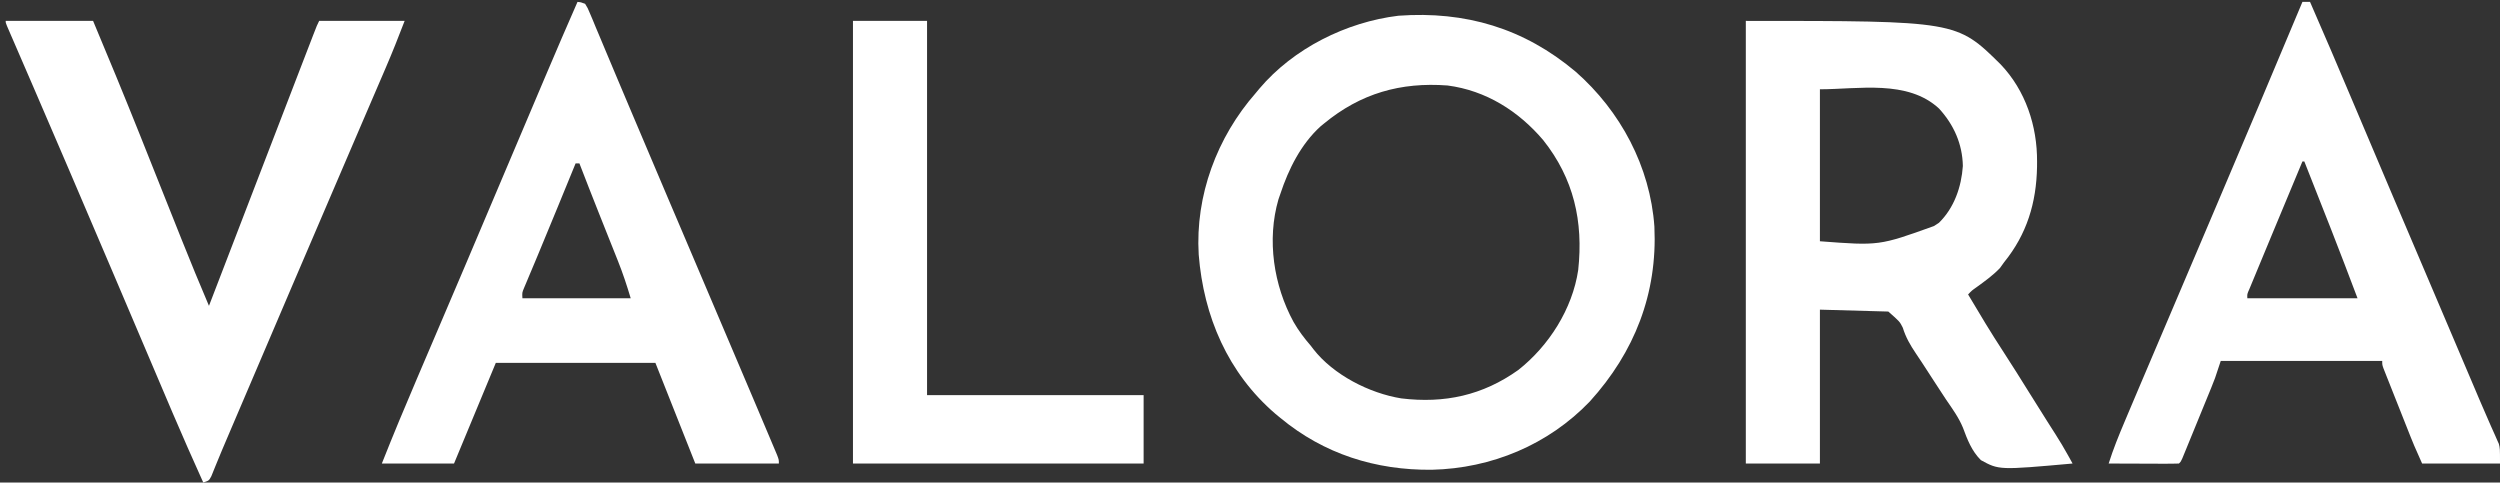 <?xml version="1.0" encoding="UTF-8"?>
<svg version="1.1" xmlns="http://www.w3.org/2000/svg" width="1316" height="254">
<rect width="100%" height="100%" fill="#333333" stroke="none"/>
<path d="M0 0 C23.622 20.732 39.257 49.993 41.461 81.582 C43.1 116.827 31.061 147.568 7.477 173.598 C-14.351 196.381 -44.3 208.836 -75.668 209.551 C-105.217 209.859 -132.505 201.261 -155.414 182.27 C-156.262 181.573 -157.11 180.877 -157.984 180.16 C-183.094 158.593 -195.842 128.806 -198.414 96.27 C-200.268 65.208 -188.801 34.502 -168.414 11.27 C-167.443 10.1 -167.443 10.1 -166.453 8.906 C-148.522 -12.282 -120.688 -26.137 -93.273 -29.453 C-57.968 -31.99 -27.208 -22.881 0 0 Z M-132.414 27.27 C-133.033 27.775 -133.652 28.28 -134.289 28.801 C-144.582 38.141 -151.116 51.275 -155.414 64.27 C-155.923 65.731 -155.923 65.731 -156.441 67.223 C-162.622 88.527 -158.971 112.518 -148.496 131.734 C-145.89 136.283 -142.853 140.32 -139.414 144.27 C-138.747 145.149 -138.747 145.149 -138.066 146.047 C-127.522 159.604 -108.563 169.278 -91.746 171.988 C-69.019 174.73 -48.971 170.429 -30.164 157.02 C-14.103 144.354 -1.701 124.928 1.354 104.414 C4.117 78.82 -0.978 56.288 -17.078 36.012 C-30.118 20.704 -47.187 9.923 -67.414 7.27 C-92.112 5.42 -113.169 11.406 -132.414 27.27 Z " fill="#FFFFFF" transform="translate(829.414,37.73)"/>
<path d="M0 0 C110.942 0 110.942 0 134.137 22.887 C147.249 36.631 153.436 55.332 153.312 74.125 C153.307 75.036 153.301 75.947 153.295 76.885 C152.962 95.697 147.941 112.294 136 127 C134.886 128.547 134.886 128.547 133.75 130.125 C130.08 133.961 125.928 136.941 121.645 140.047 C119.008 141.893 119.008 141.893 117 144 C123.043 154.21 129.149 164.356 135.644 174.285 C140.319 181.447 144.839 188.703 149.36 195.962 C152.373 200.799 155.393 205.631 158.449 210.441 C158.987 211.288 159.524 212.134 160.078 213.006 C161.069 214.563 162.061 216.119 163.056 217.673 C165.371 221.314 167.577 224.984 169.662 228.762 C170.102 229.559 170.543 230.357 170.997 231.179 C171.328 231.78 171.659 232.381 172 233 C133.306 236.456 133.306 236.456 123.736 231.211 C118.914 226.417 116.629 220.453 114.302 214.161 C112.08 208.767 108.73 204.162 105.438 199.375 C104.177 197.459 102.922 195.54 101.672 193.617 C101.06 192.682 100.449 191.747 99.818 190.784 C97.482 187.207 95.156 183.625 92.84 180.035 C91.747 178.358 90.638 176.692 89.512 175.037 C86.542 170.64 84.2 166.582 82.628 161.495 C81.014 158.283 81.014 158.283 75 153 C57.18 152.505 57.18 152.505 39 152 C39 178.73 39 205.46 39 233 C26.13 233 13.26 233 0 233 C0 156.11 0 79.22 0 0 Z M39 36 C39 62.4 39 88.8 39 116 C70.178 118.364 70.178 118.364 99 108 C99.866 107.443 100.733 106.886 101.625 106.312 C109.691 98.458 113.491 87.374 114.25 76.375 C114.029 64.81 109.487 54.655 101.75 46.188 C85.199 30.764 59.1 36 39 36 Z " fill="#FFFFFF" transform="translate(919,11)"/>
<path d="M0 0 C1.84 0.183 1.84 0.183 4 1 C5.346 3.153 5.346 3.153 6.566 6.078 C7.041 7.194 7.516 8.311 8.005 9.461 C8.525 10.724 9.044 11.987 9.562 13.25 C10.127 14.592 10.693 15.933 11.26 17.273 C12.512 20.238 13.754 23.206 14.99 26.178 C17.065 31.163 19.165 36.137 21.27 41.109 C23.61 46.641 25.949 52.173 28.281 57.709 C34.692 72.926 41.15 88.123 47.625 103.312 C48.113 104.458 48.601 105.603 49.104 106.784 C51.041 111.327 52.978 115.871 54.915 120.415 C60.938 134.545 66.944 148.681 72.948 162.818 C75.419 168.634 77.893 174.448 80.367 180.262 C84.25 189.384 88.127 198.508 91.997 207.635 C92.667 209.214 93.337 210.794 94.007 212.373 C95.908 216.854 97.805 221.336 99.696 225.821 C100.269 227.179 100.843 228.536 101.418 229.892 C102.2 231.737 102.977 233.583 103.754 235.43 C104.409 236.98 104.409 236.98 105.076 238.562 C106 241 106 241 106 243 C91.48 243 76.96 243 62 243 C55.07 225.51 48.14 208.02 41 190 C13.28 190 -14.44 190 -43 190 C-54.037 216.485 -54.037 216.485 -65 243 C-77.54 243 -90.08 243 -103 243 C-97.043 227.938 -90.809 213.016 -84.438 198.125 C-83.428 195.762 -82.42 193.399 -81.411 191.035 C-79.32 186.136 -77.228 181.236 -75.134 176.337 C-70.165 164.707 -65.207 153.073 -60.25 141.438 C-59.771 140.312 -59.291 139.187 -58.797 138.028 C-52.336 122.864 -45.903 107.689 -39.5 92.5 C-32.283 75.382 -25.027 58.28 -17.75 41.188 C-17.017 39.465 -17.017 39.465 -16.269 37.708 C-10.909 25.111 -5.525 12.526 0 0 Z M-1 85 C-1.422 86.03 -1.844 87.059 -2.278 88.12 C-3.903 92.085 -5.529 96.051 -7.155 100.016 C-8.248 102.683 -9.341 105.351 -10.434 108.019 C-13.843 116.337 -17.261 124.65 -20.734 132.941 C-21.295 134.284 -21.856 135.626 -22.417 136.968 C-23.454 139.448 -24.497 141.925 -25.544 144.401 C-26.004 145.501 -26.464 146.601 -26.938 147.734 C-27.338 148.685 -27.739 149.636 -28.152 150.616 C-29.168 153.049 -29.168 153.049 -29 156 C-10.19 156 8.62 156 28 156 C25.969 149.231 23.855 142.774 21.234 136.25 C20.878 135.352 20.521 134.455 20.154 133.53 C19.023 130.685 17.887 127.842 16.75 125 C15.633 122.195 14.516 119.391 13.4 116.585 C12.669 114.747 11.937 112.909 11.204 111.071 C7.752 102.4 4.366 93.704 1 85 C0.34 85 -0.32 85 -1 85 Z " fill="#FFFFFF" transform="translate(304,1)"/>
<path d="M0 0 C1.32 0 2.64 0 4 0 C11.411 16.95 18.693 33.952 25.875 51 C33.026 67.974 40.215 84.931 47.438 101.875 C47.921 103.009 48.404 104.143 48.902 105.312 C50.847 109.874 52.792 114.436 54.737 118.998 C59.621 130.455 64.499 141.915 69.375 153.375 C69.783 154.334 70.191 155.293 70.611 156.28 C73.014 161.928 75.416 167.575 77.818 173.222 C78.61 175.083 79.402 176.944 80.193 178.805 C82.518 184.27 84.842 189.734 87.165 195.199 C87.869 196.855 88.573 198.51 89.278 200.166 C89.605 200.937 89.933 201.707 90.271 202.501 C90.593 203.258 90.915 204.015 91.247 204.795 C91.878 206.282 92.508 207.771 93.136 209.26 C94.805 213.217 96.509 217.155 98.26 221.076 C98.631 221.922 99.003 222.769 99.386 223.64 C100.096 225.256 100.816 226.866 101.55 228.47 C101.871 229.208 102.192 229.945 102.522 230.704 C102.808 231.342 103.094 231.98 103.389 232.637 C104 235 104 235 104 243 C90.47 243 76.94 243 63 243 C58.498 232.87 58.498 232.87 56.985 229.063 C56.645 228.209 56.305 227.355 55.955 226.476 C55.604 225.588 55.252 224.7 54.891 223.785 C54.519 222.848 54.147 221.911 53.764 220.946 C52.987 218.984 52.211 217.022 51.435 215.059 C50.243 212.045 49.046 209.033 47.848 206.021 C47.091 204.11 46.334 202.197 45.578 200.285 C45.039 198.932 45.039 198.932 44.489 197.552 C44.162 196.72 43.834 195.888 43.497 195.031 C43.207 194.299 42.917 193.567 42.618 192.812 C42 191 42 191 42 189 C13.95 189 -14.1 189 -43 189 C-43.99 191.97 -44.98 194.94 -46 198 C-46.638 199.69 -47.294 201.373 -47.977 203.045 C-48.334 203.922 -48.691 204.799 -49.059 205.703 C-49.434 206.615 -49.809 207.528 -50.195 208.469 C-50.588 209.43 -50.981 210.392 -51.386 211.382 C-52.21 213.396 -53.035 215.41 -53.862 217.423 C-55.132 220.517 -56.396 223.614 -57.66 226.711 C-58.463 228.672 -59.267 230.633 -60.07 232.594 C-60.449 233.523 -60.829 234.452 -61.219 235.409 C-61.57 236.261 -61.92 237.113 -62.282 237.99 C-62.59 238.743 -62.899 239.495 -63.217 240.27 C-64 242 -64 242 -65 243 C-67.739 243.089 -70.453 243.115 -73.191 243.098 C-74.011 243.096 -74.831 243.095 -75.676 243.093 C-78.305 243.088 -80.934 243.075 -83.562 243.062 C-85.34 243.057 -87.118 243.053 -88.896 243.049 C-93.264 243.038 -97.632 243.021 -102 243 C-99.614 235.433 -96.657 228.176 -93.562 220.875 C-92.999 219.538 -92.435 218.202 -91.872 216.865 C-89.921 212.241 -87.961 207.62 -86 203 C-85.628 202.125 -85.257 201.249 -84.874 200.348 C-79.846 188.507 -74.807 176.671 -69.764 164.837 C-65.608 155.081 -61.459 145.322 -57.312 135.562 C-55.921 132.286 -54.529 129.01 -53.137 125.734 C-52.795 124.93 -52.453 124.126 -52.101 123.298 C-49.68 117.599 -47.256 111.901 -44.832 106.203 C-29.789 70.844 -14.831 35.449 0 0 Z M0 84 C-4.654 95.143 -9.299 106.29 -13.935 117.44 C-14.64 119.134 -15.344 120.827 -16.049 122.521 C-18.039 127.304 -20.026 132.089 -22.006 136.877 C-22.627 138.375 -23.249 139.873 -23.872 141.37 C-24.739 143.456 -25.603 145.544 -26.465 147.633 C-26.956 148.818 -27.447 150.002 -27.953 151.223 C-29.118 153.817 -29.118 153.817 -29 156 C-9.86 156 9.28 156 29 156 C19.942 131.889 10.513 107.935 1 84 C0.67 84 0.34 84 0 84 Z " fill="#FFFFFF" transform="translate(1212,1)"/>
<path d="M0 0 C15.18 0 30.36 0 46 0 C54.323 19.817 62.524 39.669 70.496 59.629 C71.103 61.149 71.103 61.149 71.722 62.699 C74.211 68.932 76.696 75.167 79.179 81.403 C82.53 89.817 85.885 98.23 89.242 106.642 C90.391 109.523 91.538 112.405 92.685 115.287 C97.32 126.917 102.098 138.48 107 150 C109.473 143.569 109.473 143.569 111.947 137.139 C114.124 131.478 116.301 125.818 118.478 120.158 C123.047 108.278 127.616 96.397 132.184 84.516 C139.963 64.278 147.746 44.042 155.553 23.815 C156.304 21.869 157.054 19.923 157.805 17.977 C158.831 15.315 159.859 12.653 160.887 9.992 C161.19 9.205 161.493 8.418 161.805 7.608 C163.886 2.229 163.886 2.229 165 0 C179.85 0 194.7 0 210 0 C206.822 8.263 203.609 16.432 200.105 24.551 C199.645 25.623 199.185 26.694 198.711 27.799 C197.205 31.304 195.696 34.808 194.188 38.312 C193.118 40.8 192.05 43.288 190.981 45.776 C189.042 50.291 187.101 54.807 185.16 59.322 C180.199 70.858 175.254 82.401 170.309 93.944 C167.808 99.782 165.306 105.619 162.805 111.457 C162.317 112.596 161.828 113.735 161.325 114.909 C158.096 122.444 154.865 129.978 151.633 137.512 C140.795 162.777 129.997 188.058 119.236 213.356 C118.346 215.446 117.454 217.536 116.562 219.625 C114.717 223.944 112.883 228.264 111.117 232.616 C110.842 233.283 110.568 233.951 110.285 234.639 C109.594 236.327 108.913 238.019 108.234 239.712 C107 242 107 242 104 243 C92.909 218.583 82.528 193.859 72.048 169.176 C67.227 157.823 62.395 146.474 57.562 135.125 C57.091 134.018 56.62 132.911 56.134 131.77 C48.754 114.443 41.355 97.124 33.938 79.812 C33.2 78.09 33.2 78.09 32.447 76.333 C26.849 63.271 21.235 50.217 15.598 37.172 C15.081 35.976 14.565 34.781 14.033 33.549 C11.558 27.822 9.082 22.097 6.601 16.372 C5.724 14.343 4.846 12.314 3.969 10.285 C3.564 9.353 3.159 8.42 2.742 7.46 C2.378 6.617 2.014 5.775 1.639 4.906 C1.32 4.172 1.002 3.437 0.674 2.68 C0 1 0 1 0 0 Z " fill="#FFFFFF" transform="translate(3,11)"/>
<path d="M0 0 C12.87 0 25.74 0 39 0 C39 65.01 39 130.02 39 197 C76.62 197 114.24 197 153 197 C153 208.88 153 220.76 153 233 C102.51 233 52.02 233 0 233 C0 156.11 0 79.22 0 0 Z " fill="#FFFFFF" transform="translate(449,11)"/>
</svg>
